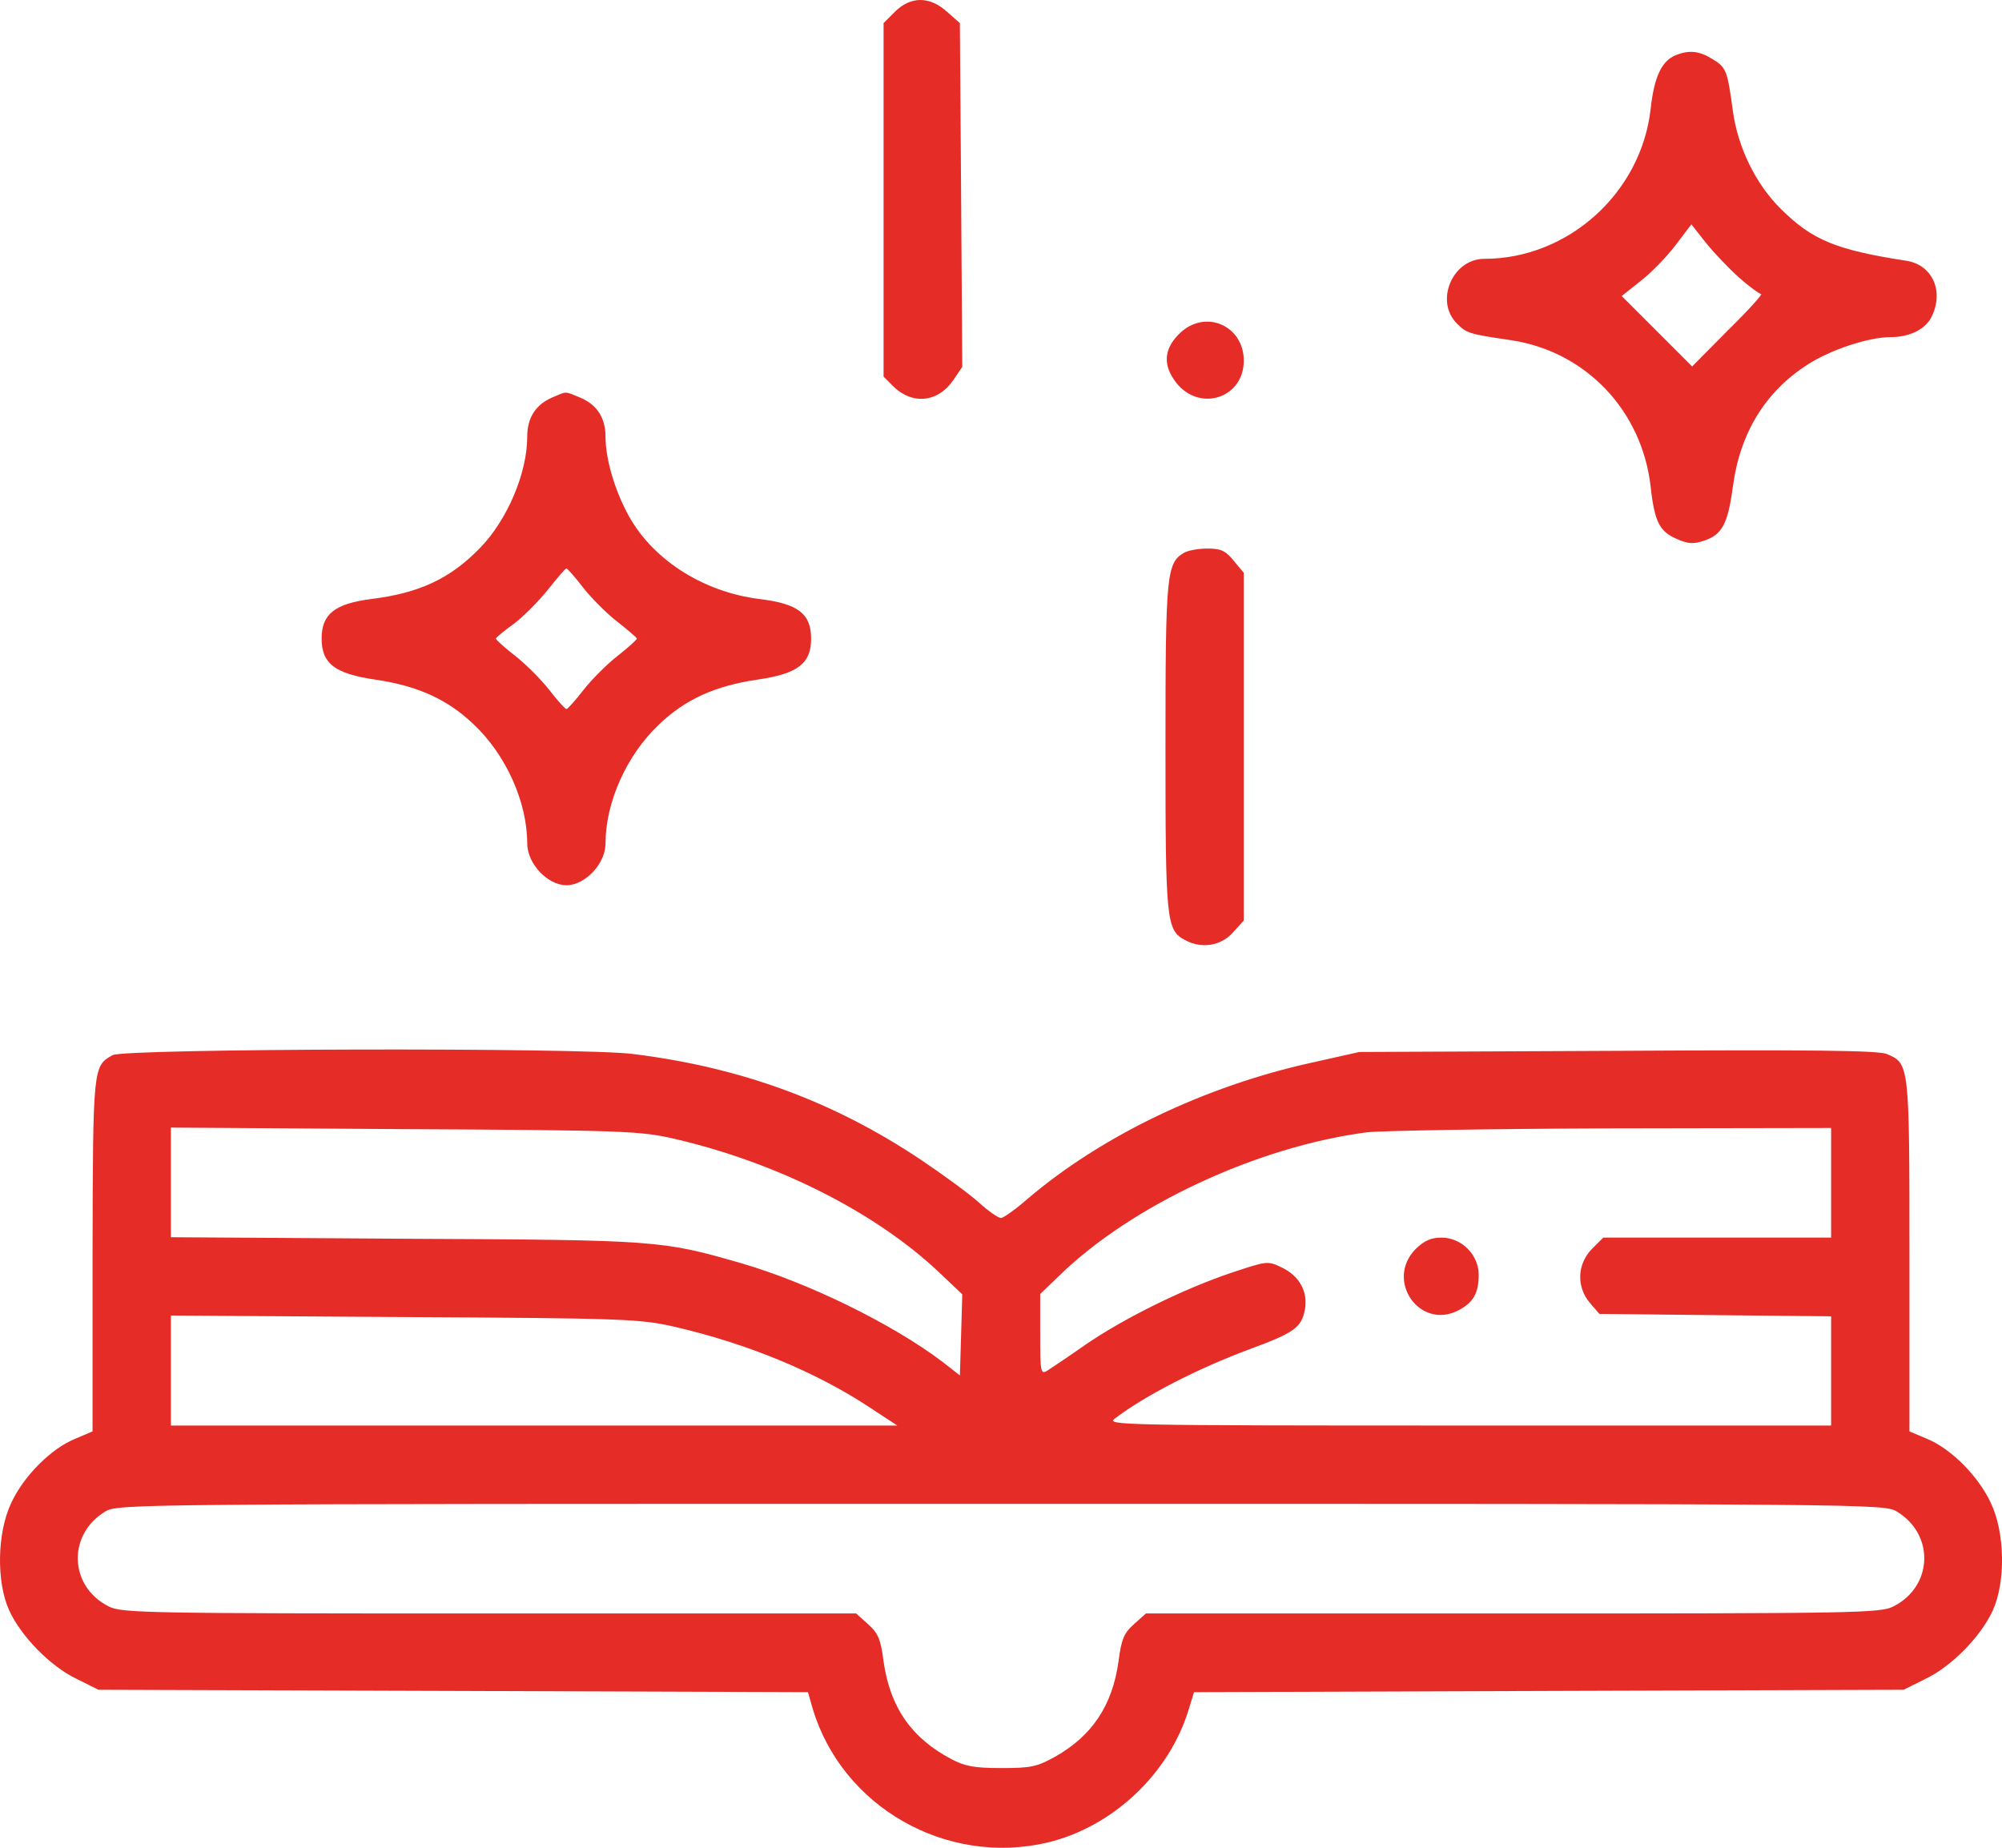 <svg width="26" height="24" viewBox="0 0 26 24" fill="none" xmlns="http://www.w3.org/2000/svg">
<path d="M11.622 0.153L11.475 0.3V2.599V4.892L11.597 5.014C11.846 5.263 12.182 5.228 12.38 4.938L12.497 4.765L12.482 2.532L12.466 0.3L12.299 0.153C12.075 -0.051 11.826 -0.051 11.622 0.153Z" fill="#E52C27"/>
<path d="M21.762 0.717C21.579 0.793 21.483 0.997 21.437 1.414C21.315 2.507 20.364 3.362 19.276 3.362C18.864 3.362 18.63 3.911 18.92 4.201C19.047 4.328 19.072 4.338 19.627 4.419C20.598 4.567 21.325 5.335 21.437 6.321C21.488 6.784 21.554 6.906 21.783 7.003C21.92 7.064 21.996 7.069 22.129 7.023C22.363 6.947 22.439 6.809 22.505 6.321C22.596 5.625 22.927 5.086 23.476 4.735C23.776 4.541 24.27 4.379 24.549 4.379C24.809 4.379 25.017 4.272 25.093 4.099C25.246 3.768 25.088 3.438 24.758 3.387C23.837 3.245 23.537 3.117 23.13 2.716C22.8 2.39 22.571 1.917 22.505 1.444C22.434 0.916 22.419 0.875 22.241 0.768C22.068 0.661 21.941 0.646 21.762 0.717ZM22.586 3.606C22.718 3.723 22.851 3.819 22.871 3.819C22.896 3.819 22.703 4.033 22.444 4.287L21.976 4.76L21.518 4.302L21.061 3.845L21.305 3.651C21.442 3.545 21.645 3.336 21.757 3.189L21.966 2.914L22.154 3.153C22.261 3.285 22.454 3.489 22.586 3.606Z" fill="#E52C27"/>
<path d="M15.34 4.312C15.126 4.506 15.096 4.714 15.248 4.933C15.538 5.365 16.153 5.192 16.153 4.684C16.153 4.236 15.67 4.018 15.34 4.312Z" fill="#E52C27"/>
<path d="M7.173 5.162C6.954 5.258 6.847 5.426 6.847 5.675C6.847 6.143 6.588 6.753 6.237 7.114C5.85 7.516 5.444 7.704 4.818 7.781C4.35 7.842 4.177 7.974 4.177 8.294C4.177 8.62 4.35 8.752 4.879 8.828C5.423 8.909 5.81 9.082 6.151 9.408C6.573 9.805 6.847 10.42 6.847 10.954C6.847 11.218 7.112 11.498 7.356 11.498C7.6 11.498 7.864 11.218 7.864 10.954C7.864 10.42 8.139 9.805 8.561 9.408C8.902 9.082 9.288 8.909 9.832 8.828C10.361 8.752 10.534 8.62 10.534 8.294C10.534 7.969 10.361 7.842 9.868 7.781C9.115 7.689 8.439 7.247 8.134 6.641C7.971 6.326 7.864 5.945 7.864 5.675C7.864 5.426 7.752 5.253 7.529 5.162C7.33 5.08 7.366 5.08 7.173 5.162ZM7.574 7.633C7.681 7.77 7.88 7.969 8.017 8.075C8.154 8.182 8.266 8.279 8.271 8.294C8.271 8.309 8.159 8.411 8.022 8.518C7.885 8.625 7.686 8.823 7.579 8.96C7.473 9.098 7.371 9.21 7.356 9.21C7.34 9.21 7.239 9.098 7.132 8.96C7.025 8.823 6.827 8.625 6.69 8.518C6.552 8.411 6.44 8.309 6.44 8.294C6.445 8.279 6.547 8.192 6.669 8.106C6.791 8.014 6.99 7.816 7.112 7.664C7.234 7.511 7.34 7.384 7.356 7.384C7.371 7.384 7.468 7.496 7.574 7.633Z" fill="#E52C27"/>
<path d="M15.375 7.181C15.151 7.313 15.136 7.46 15.136 9.693C15.136 11.956 15.146 12.083 15.39 12.21C15.604 12.327 15.858 12.286 16.011 12.113L16.153 11.956V9.698V7.44L16.021 7.282C15.914 7.15 15.853 7.125 15.68 7.125C15.563 7.125 15.426 7.15 15.375 7.181Z" fill="#E52C27"/>
<path d="M1.462 13.705C1.207 13.847 1.207 13.857 1.202 16.304V18.592L0.974 18.689C0.663 18.816 0.307 19.172 0.145 19.523C-0.038 19.909 -0.049 20.545 0.119 20.916C0.272 21.252 0.653 21.643 0.994 21.806L1.279 21.948L5.886 21.963L10.493 21.979L10.554 22.192C10.936 23.469 12.288 24.242 13.605 23.932C14.455 23.728 15.192 23.032 15.441 22.192L15.507 21.979L20.115 21.963L24.722 21.948L25.007 21.806C25.348 21.643 25.729 21.252 25.881 20.916C26.049 20.545 26.039 19.909 25.856 19.523C25.693 19.172 25.337 18.816 25.027 18.689L24.798 18.592V16.314C24.798 13.822 24.798 13.812 24.503 13.69C24.392 13.644 23.532 13.634 21.005 13.649L17.653 13.664L17.038 13.802C15.65 14.107 14.307 14.752 13.346 15.571C13.188 15.709 13.031 15.82 13 15.82C12.965 15.82 12.832 15.729 12.705 15.612C12.573 15.495 12.238 15.251 11.958 15.063C10.824 14.305 9.624 13.863 8.22 13.69C7.544 13.603 1.619 13.618 1.462 13.705ZM8.764 14.793C10.097 15.103 11.368 15.744 12.197 16.527L12.497 16.812L12.482 17.336L12.466 17.865L12.238 17.687C11.587 17.194 10.493 16.66 9.634 16.41C8.596 16.11 8.546 16.105 5.26 16.09L2.219 16.07V15.358V14.646L5.26 14.666C8.139 14.681 8.322 14.691 8.764 14.793ZM23.781 15.363V16.075H22.301H20.822L20.674 16.222C20.481 16.421 20.471 16.715 20.649 16.924L20.771 17.066L22.276 17.082L23.781 17.097V17.804V18.516H19.072C14.501 18.516 14.363 18.511 14.48 18.424C14.867 18.129 15.548 17.778 16.23 17.524C16.809 17.311 16.901 17.244 16.947 17.01C16.987 16.782 16.881 16.578 16.652 16.466C16.463 16.375 16.463 16.375 15.991 16.532C15.37 16.741 14.597 17.122 14.094 17.468C13.87 17.626 13.646 17.773 13.6 17.804C13.514 17.855 13.509 17.819 13.509 17.331V16.807L13.753 16.573C14.694 15.653 16.336 14.89 17.755 14.707C17.953 14.686 19.387 14.661 20.949 14.656L23.781 14.651V15.363ZM8.764 17.234C9.71 17.453 10.595 17.819 11.297 18.282L11.653 18.516H6.939H2.219V17.799V17.087L5.26 17.107C8.139 17.122 8.322 17.133 8.764 17.234ZM24.636 19.634C25.129 19.934 25.103 20.606 24.59 20.865C24.427 20.952 24.086 20.957 19.652 20.957H14.882L14.729 21.094C14.597 21.211 14.562 21.292 14.526 21.582C14.445 22.157 14.18 22.548 13.702 22.818C13.463 22.95 13.387 22.965 13 22.965C12.649 22.965 12.527 22.94 12.354 22.848C11.836 22.574 11.561 22.177 11.475 21.582C11.439 21.292 11.404 21.211 11.271 21.094L11.119 20.957H6.349C1.914 20.957 1.574 20.952 1.411 20.865C0.897 20.606 0.872 19.934 1.365 19.634C1.533 19.533 1.645 19.533 13 19.533C24.356 19.533 24.468 19.533 24.636 19.634Z" fill="#E52C27"/>
<path d="M18.386 16.222C17.984 16.629 18.436 17.28 18.94 17.02C19.133 16.919 19.204 16.797 19.204 16.558C19.204 16.298 18.981 16.075 18.721 16.075C18.584 16.075 18.497 16.115 18.386 16.222Z" fill="#E52C27"/>
</svg>
